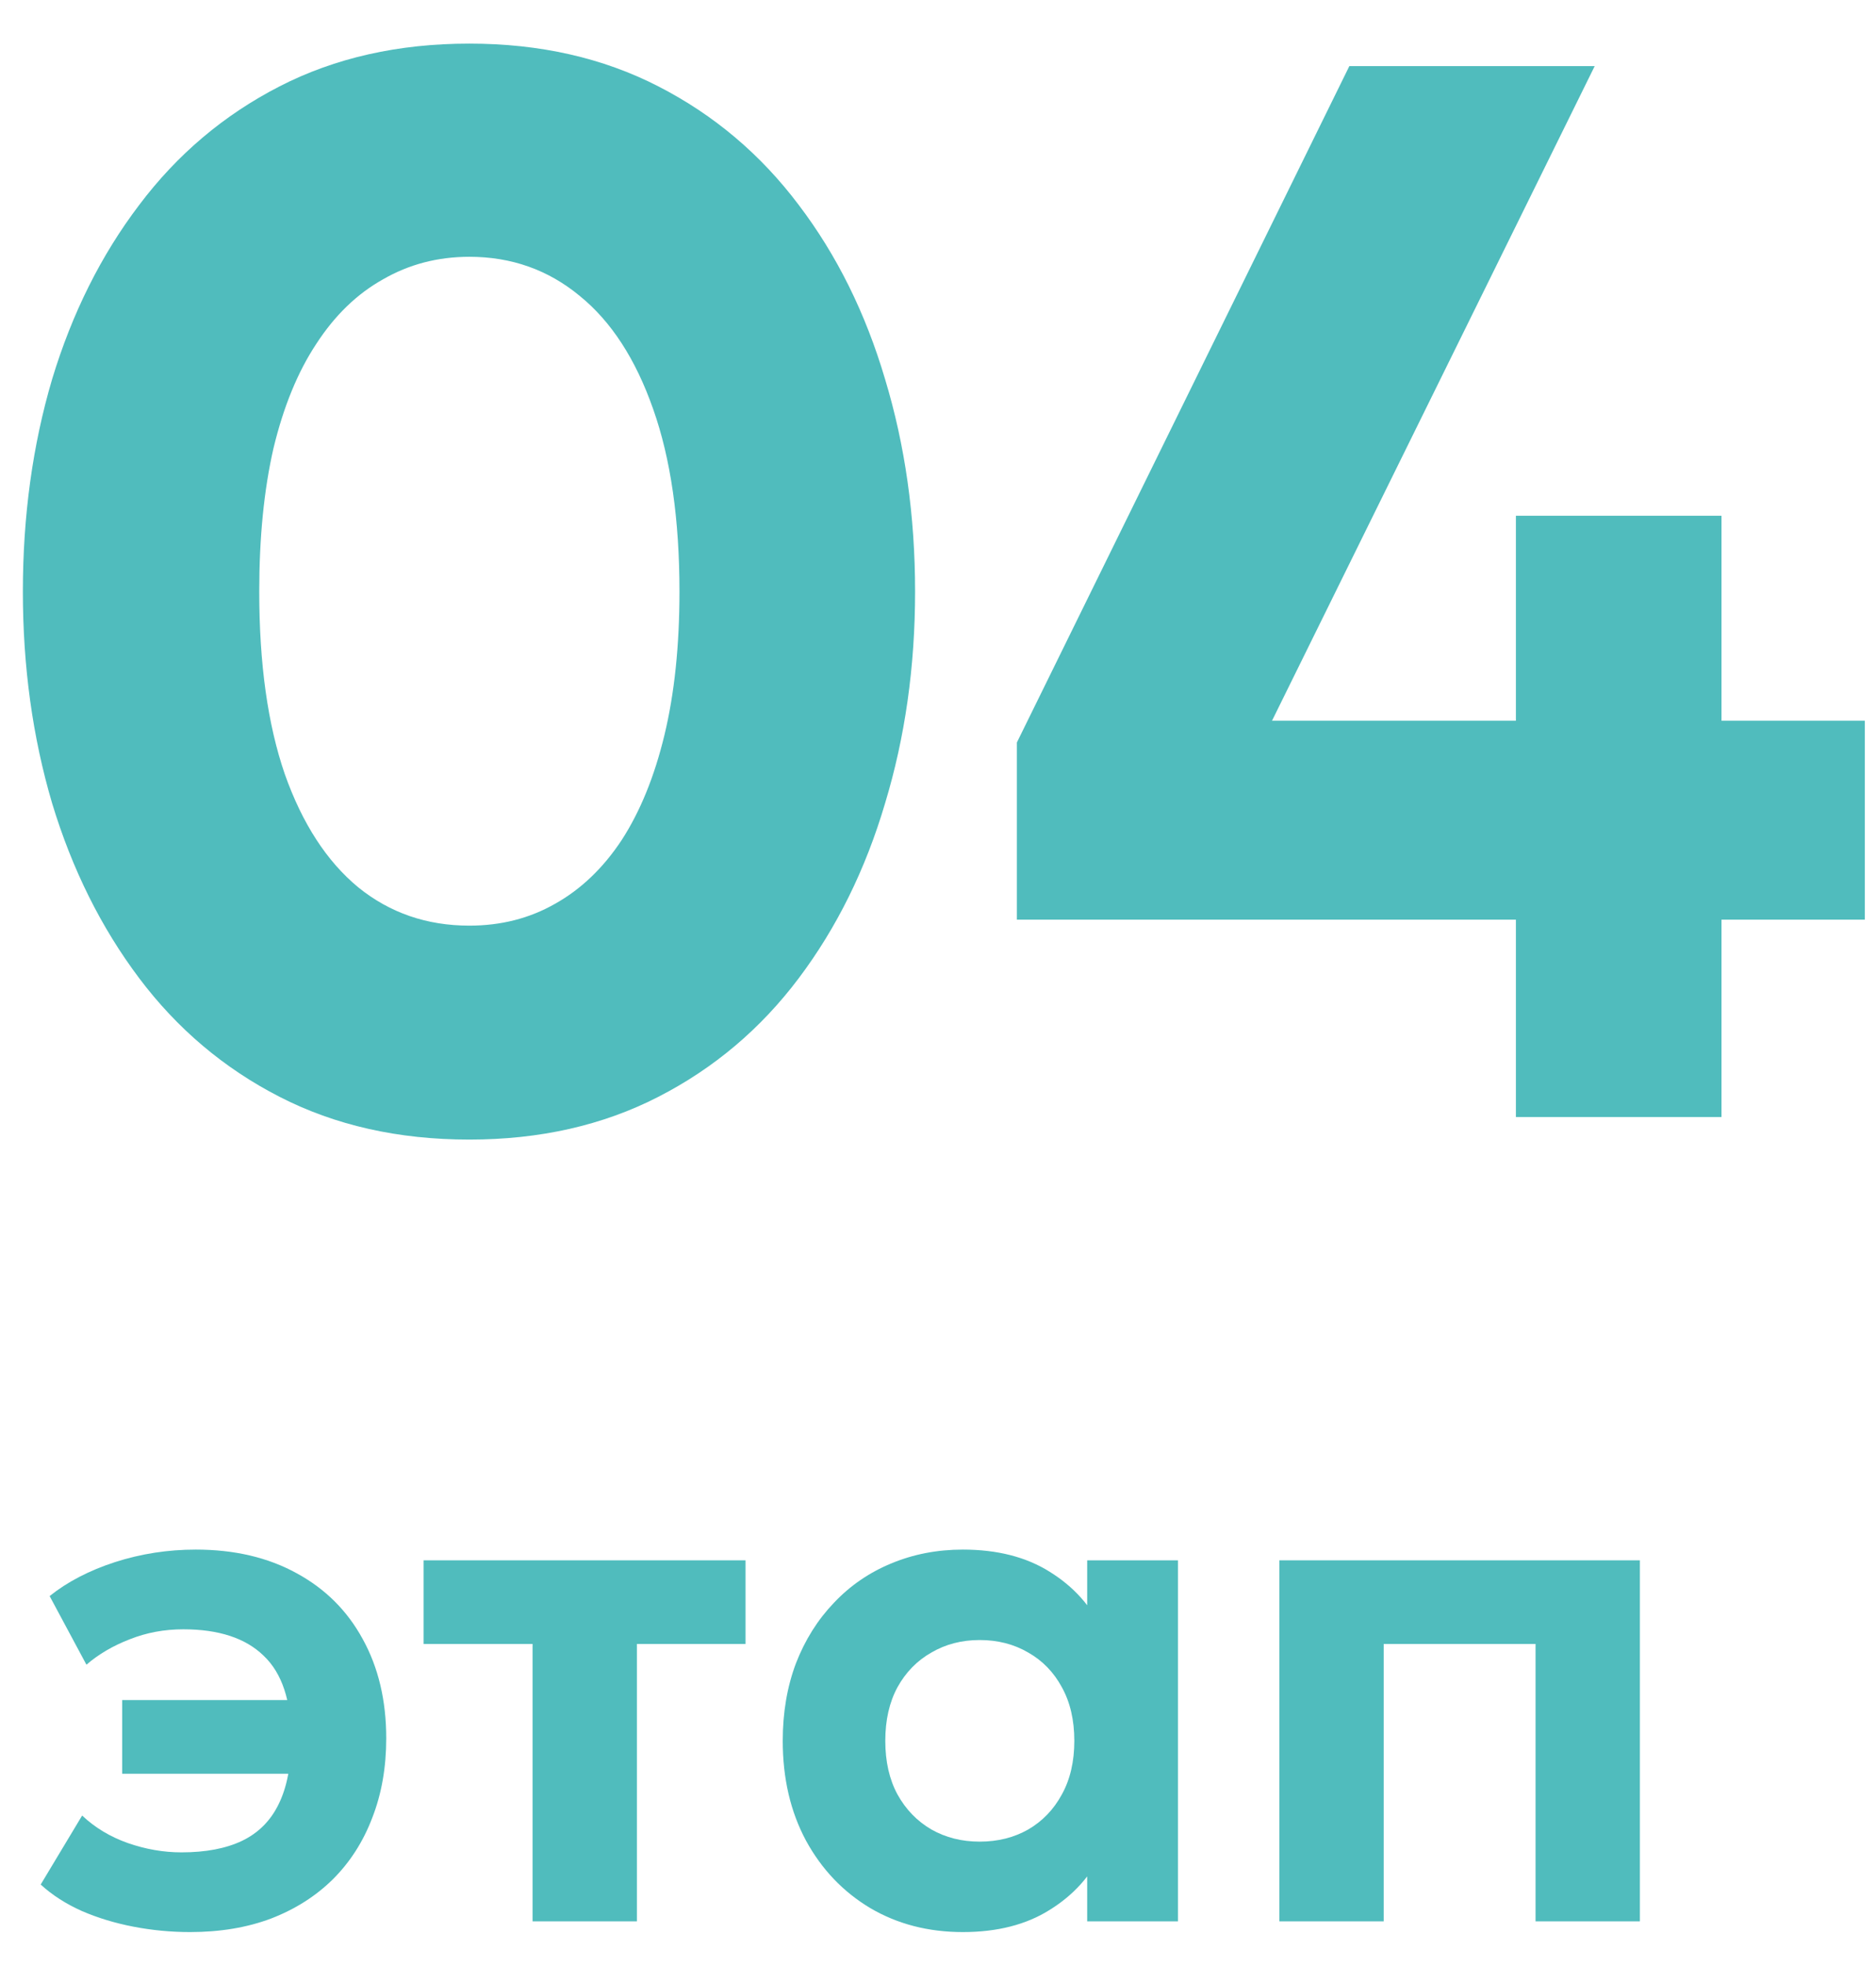 <?xml version="1.0" encoding="UTF-8"?> <svg xmlns="http://www.w3.org/2000/svg" width="42" height="44" viewBox="0 0 42 44" fill="none"> <path d="M10.508 25.504C8.917 25.504 7.501 25.185 6.257 24.546C5.014 23.908 3.967 23.023 3.116 21.892C2.265 20.761 1.615 19.456 1.167 17.978C0.73 16.499 0.512 14.92 0.512 13.24C0.512 11.549 0.73 9.964 1.167 8.486C1.615 7.007 2.265 5.708 3.116 4.588C3.967 3.457 5.014 2.572 6.257 1.934C7.501 1.295 8.917 0.976 10.508 0.976C12.087 0.976 13.498 1.295 14.741 1.934C15.985 2.572 17.032 3.457 17.883 4.588C18.734 5.708 19.378 7.007 19.815 8.486C20.263 9.964 20.487 11.549 20.487 13.24C20.487 14.92 20.263 16.499 19.815 17.978C19.378 19.456 18.734 20.761 17.883 21.892C17.032 23.023 15.985 23.908 14.741 24.546C13.498 25.185 12.087 25.504 10.508 25.504ZM10.508 20.716C11.213 20.716 11.852 20.554 12.423 20.229C13.005 19.904 13.504 19.428 13.918 18.801C14.332 18.162 14.652 17.378 14.876 16.449C15.1 15.519 15.212 14.45 15.212 13.24C15.212 11.627 15.016 10.266 14.624 9.158C14.232 8.038 13.683 7.192 12.977 6.621C12.272 6.038 11.448 5.747 10.508 5.747C9.802 5.747 9.158 5.915 8.576 6.251C7.993 6.576 7.495 7.058 7.081 7.696C6.666 8.323 6.347 9.102 6.123 10.031C5.91 10.961 5.804 12.03 5.804 13.24C5.804 14.853 5.994 16.214 6.375 17.322C6.767 18.431 7.316 19.277 8.021 19.859C8.727 20.43 9.556 20.716 10.508 20.716Z" fill="#50BCBD"></path> <path d="M33.938 25V20.582H22.766V16.617L30.209 1.48H35.702L28.478 16.13H33.938V11.543H38.541V16.13H41.75V20.582H38.541V25H33.938Z" fill="#50BCBD"></path> <path d="M4.255 43.24C3.829 43.24 3.407 43.2 2.991 43.12C2.575 43.04 2.189 42.923 1.831 42.768C1.474 42.608 1.167 42.411 0.911 42.176L1.839 40.632C2.127 40.904 2.469 41.109 2.863 41.248C3.263 41.387 3.663 41.456 4.063 41.456C4.602 41.456 5.053 41.371 5.415 41.2C5.783 41.024 6.058 40.749 6.239 40.376C6.426 39.997 6.519 39.509 6.519 38.912C6.519 38.064 6.314 37.445 5.903 37.056C5.498 36.661 4.898 36.464 4.103 36.464C3.677 36.464 3.277 36.539 2.903 36.688C2.53 36.832 2.207 37.021 1.935 37.256L1.111 35.72C1.511 35.4 1.999 35.147 2.575 34.96C3.157 34.773 3.759 34.68 4.383 34.68C5.247 34.68 5.999 34.856 6.639 35.208C7.279 35.555 7.773 36.045 8.119 36.68C8.471 37.315 8.647 38.056 8.647 38.904C8.647 39.555 8.543 40.147 8.335 40.68C8.133 41.213 7.839 41.672 7.455 42.056C7.071 42.435 6.61 42.728 6.071 42.936C5.533 43.139 4.927 43.24 4.255 43.24ZM2.735 39.696V38.048H7.231V39.696H2.735Z" fill="#50BCBD"></path> <path d="M11.923 43V36.792H9.483V34.92H16.691V36.792H14.259V43H11.923Z" fill="#50BCBD"></path> <path d="M21.556 43.24C20.783 43.24 20.093 43.061 19.485 42.704C18.877 42.341 18.396 41.837 18.044 41.192C17.698 40.547 17.524 39.803 17.524 38.96C17.524 38.325 17.623 37.747 17.82 37.224C18.023 36.701 18.306 36.251 18.669 35.872C19.031 35.488 19.458 35.195 19.948 34.992C20.445 34.784 20.98 34.68 21.556 34.68C22.325 34.68 22.973 34.845 23.5 35.176C24.034 35.507 24.423 35.939 24.669 36.472L24.34 36.976V34.92H26.372V43H24.34V40.944L24.669 41.448C24.423 41.981 24.034 42.413 23.5 42.744C22.973 43.075 22.325 43.24 21.556 43.24ZM21.933 41.216C22.338 41.216 22.701 41.125 23.02 40.944C23.34 40.757 23.591 40.496 23.773 40.16C23.959 39.824 24.052 39.424 24.052 38.96C24.052 38.496 23.959 38.096 23.773 37.76C23.591 37.424 23.34 37.165 23.02 36.984C22.701 36.797 22.338 36.704 21.933 36.704C21.532 36.704 21.172 36.797 20.852 36.984C20.532 37.165 20.279 37.424 20.093 37.76C19.911 38.096 19.82 38.496 19.82 38.96C19.82 39.424 19.911 39.824 20.093 40.16C20.279 40.496 20.532 40.757 20.852 40.944C21.172 41.125 21.532 41.216 21.933 41.216Z" fill="#50BCBD"></path> <path d="M28.642 43V34.92H36.714V43H34.378V36.792H30.978V43H28.642Z" fill="#50BCBD"></path> </svg> 